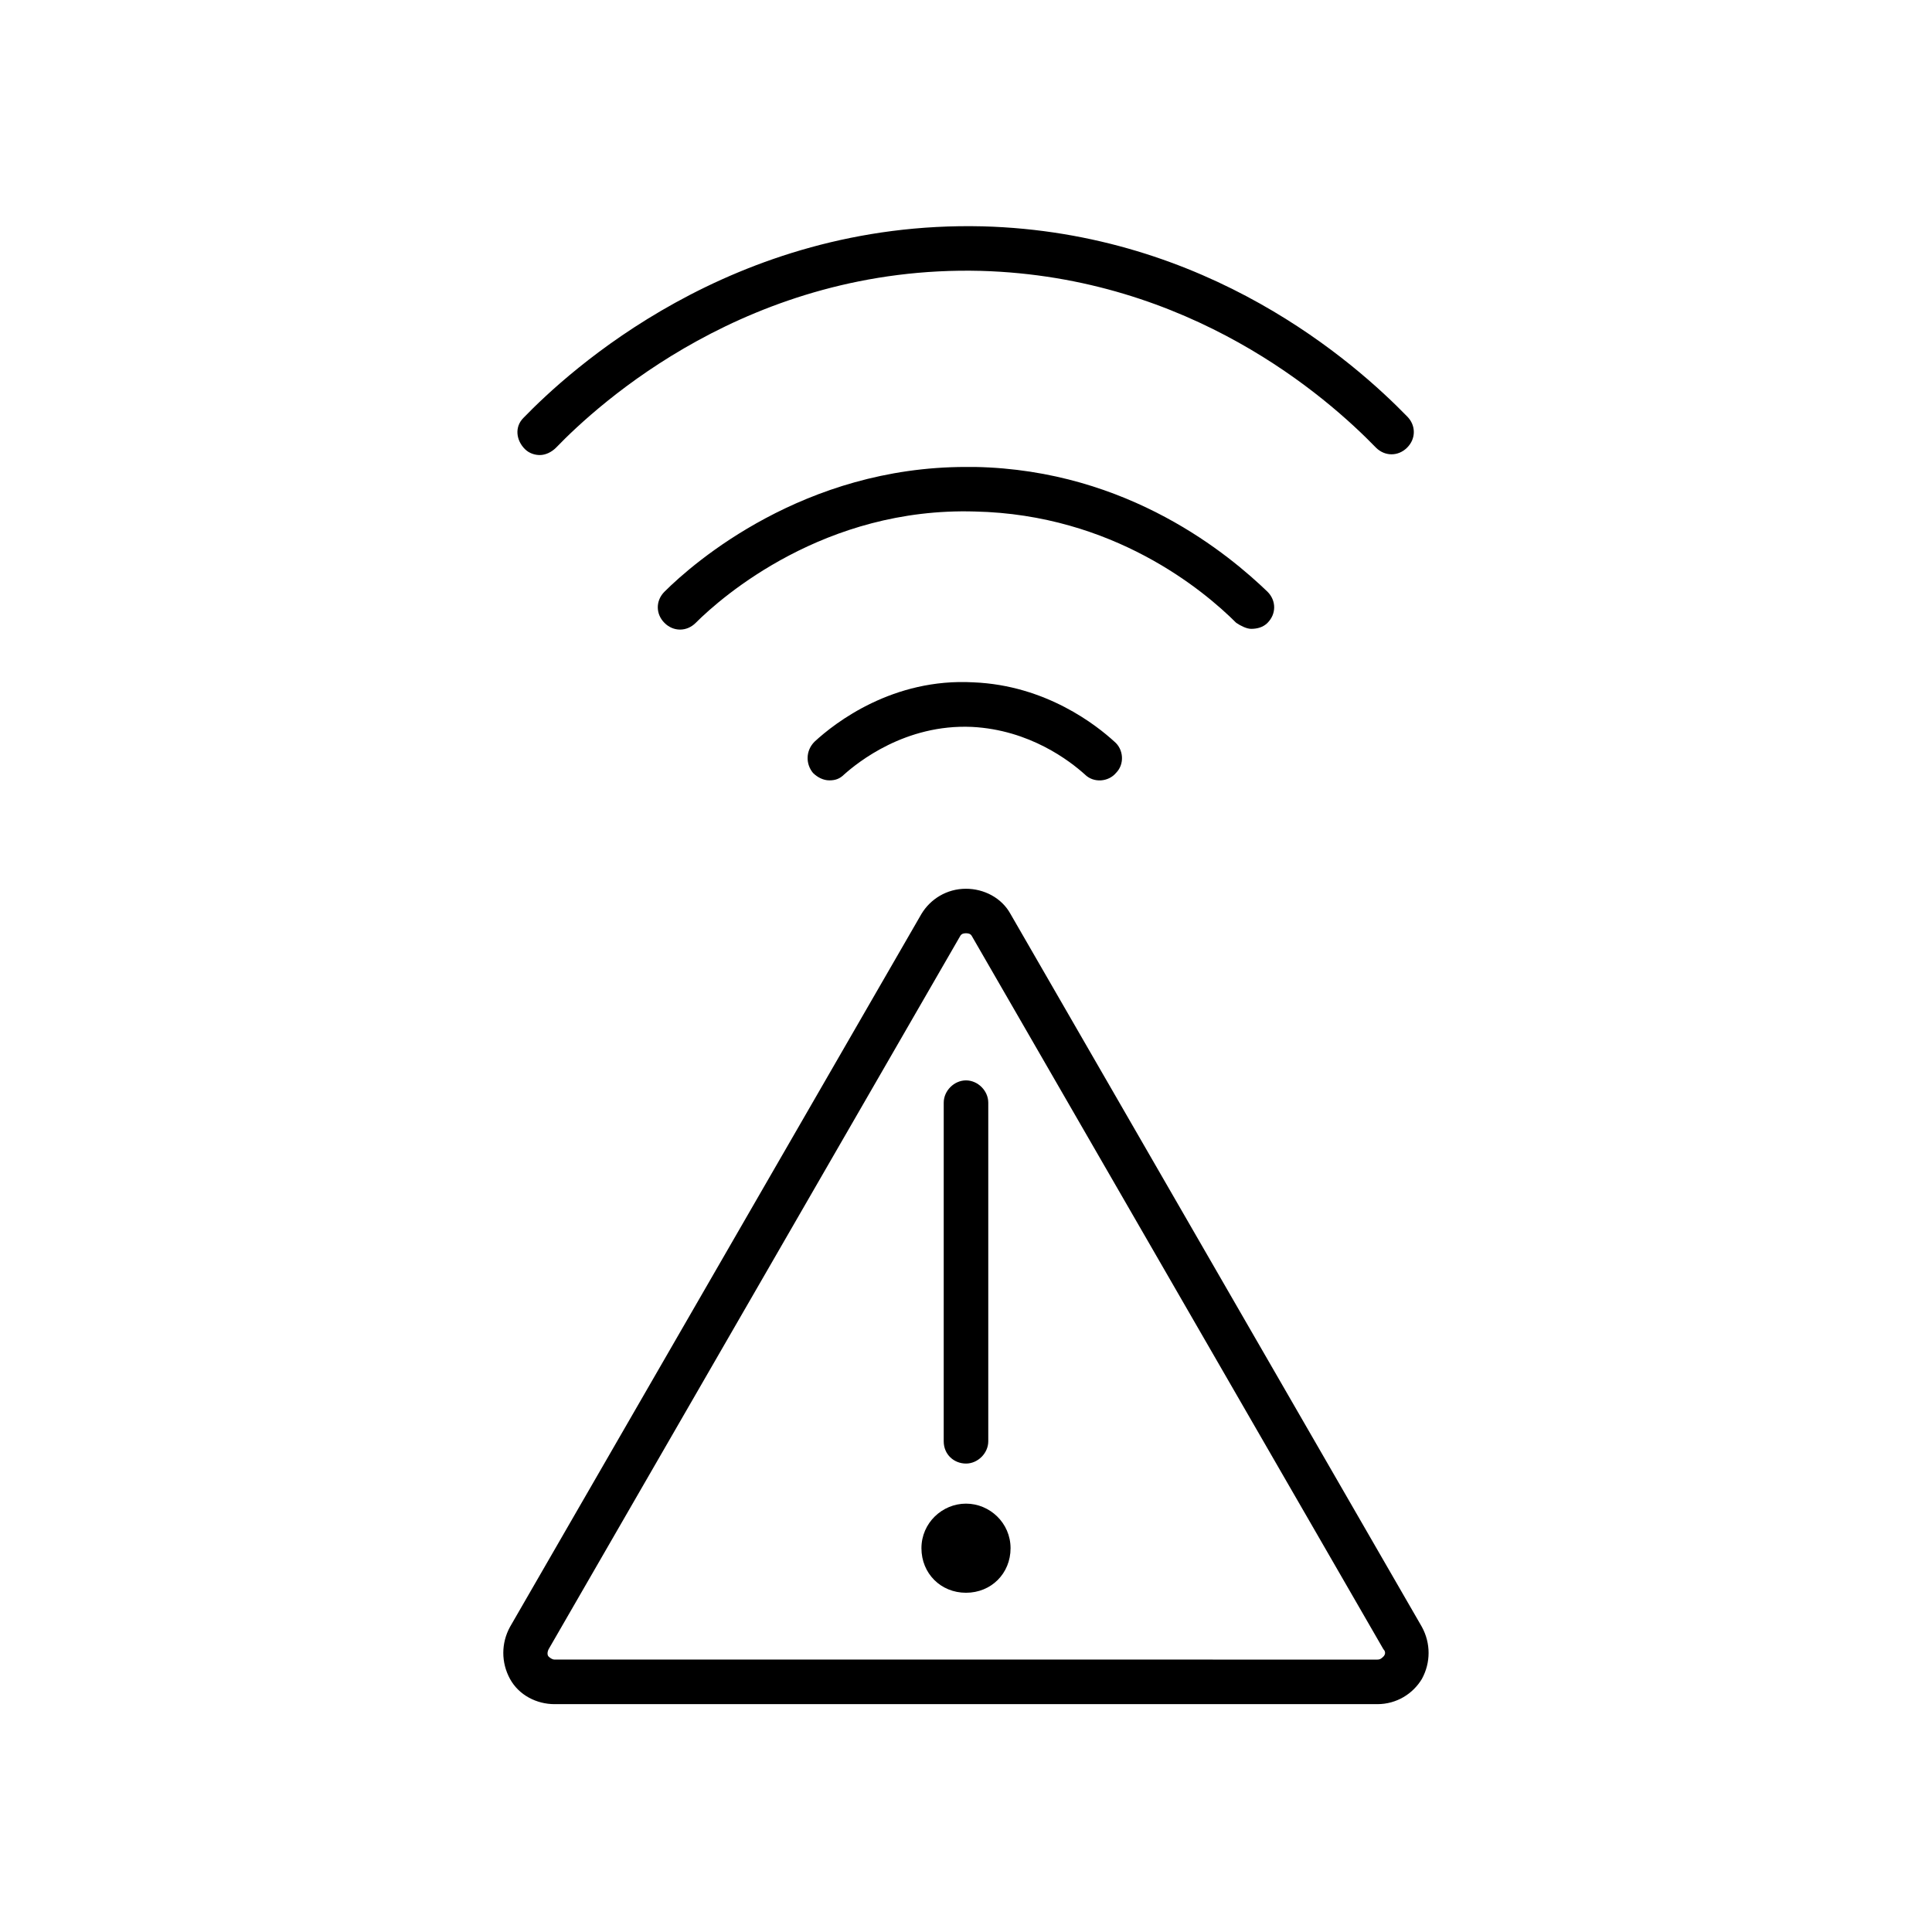 <?xml version="1.0" encoding="UTF-8"?>
<!-- Uploaded to: ICON Repo, www.svgrepo.com, Generator: ICON Repo Mixer Tools -->
<svg fill="#000000" width="800px" height="800px" version="1.1" viewBox="144 144 512 512" xmlns="http://www.w3.org/2000/svg">
 <g>
  <path d="m359.85 340.57c-2.363 2.363-2.363 5.902-0.395 8.266 1.18 1.18 2.754 1.969 4.328 1.969 1.574 0 2.754-0.395 3.938-1.574 3.543-3.148 16.137-13.383 33.852-12.594 15.352 0.789 25.977 9.055 29.914 12.594 2.363 2.363 6.297 1.969 8.266-0.395 2.363-2.363 1.969-6.297-0.395-8.266-4.723-4.328-18.105-14.957-37.391-15.742-21.258-1.184-36.605 10.625-42.117 15.742z"/>
  <path d="m475.57 310.65c1.574 0 3.148-0.395 4.328-1.574 2.363-2.363 2.363-5.902 0-8.266-9.84-9.445-36.605-32.273-77.539-33.062h-2.363c-42.902 0-72.027 25.191-79.902 33.062-2.363 2.363-2.363 5.902 0 8.266s5.902 2.363 8.266 0c7.086-7.086 34.242-30.699 73.996-29.52 36.605 0.789 60.613 20.859 69.273 29.52 1.188 0.785 2.762 1.574 3.941 1.574z"/>
  <path d="m404.33 203.98c-66.52-1.574-109.82 38.574-121.62 50.773-2.363 2.363-1.969 5.902 0.395 8.266 1.18 1.18 2.754 1.574 3.938 1.574 1.574 0 3.148-0.789 4.328-1.969 11.02-11.414 51.168-48.414 112.57-46.84 55.496 1.574 91.711 33.457 104.7 46.84 2.363 2.363 5.902 2.363 8.266 0 2.363-2.363 2.363-5.902 0-8.266-13.781-14.168-52.746-48.805-112.57-50.379z"/>
  <path d="m411.8 386.22c-2.363-4.328-7.086-6.691-11.809-6.691-5.117 0-9.445 2.754-11.809 6.691l-109.03 188.93c-2.363 4.328-2.363 9.445 0 13.777 2.363 4.328 7.086 6.691 11.809 6.691h218.05c5.117 0 9.445-2.754 11.809-6.691 2.363-4.328 2.363-9.445 0-13.777zm98.797 196.8c-0.395 0.395-0.789 0.789-1.574 0.789l-218.05-0.004c-0.789 0-1.574-0.789-1.574-0.789-0.395-0.395-0.395-1.18 0-1.969l109.03-188.93c0.395-0.789 1.18-0.789 1.574-0.789s1.18 0 1.574 0.789l109.03 188.93c0.785 0.793 0.391 1.578 0 1.973z"/>
  <path d="m400 531.86c3.148 0 5.902-2.754 5.902-5.902v-89.742c0-3.148-2.754-5.902-5.902-5.902s-5.902 2.754-5.902 5.902l-0.004 89.738c0 3.543 2.758 5.906 5.906 5.906z"/>
  <path d="m400 542.48c-6.297 0-11.809 5.117-11.809 11.809 0 6.691 5.117 11.809 11.809 11.809s11.809-5.117 11.809-11.809c-0.004-6.691-5.512-11.809-11.809-11.809zm0 11.809h5.902z"/>
 </g>
</svg>